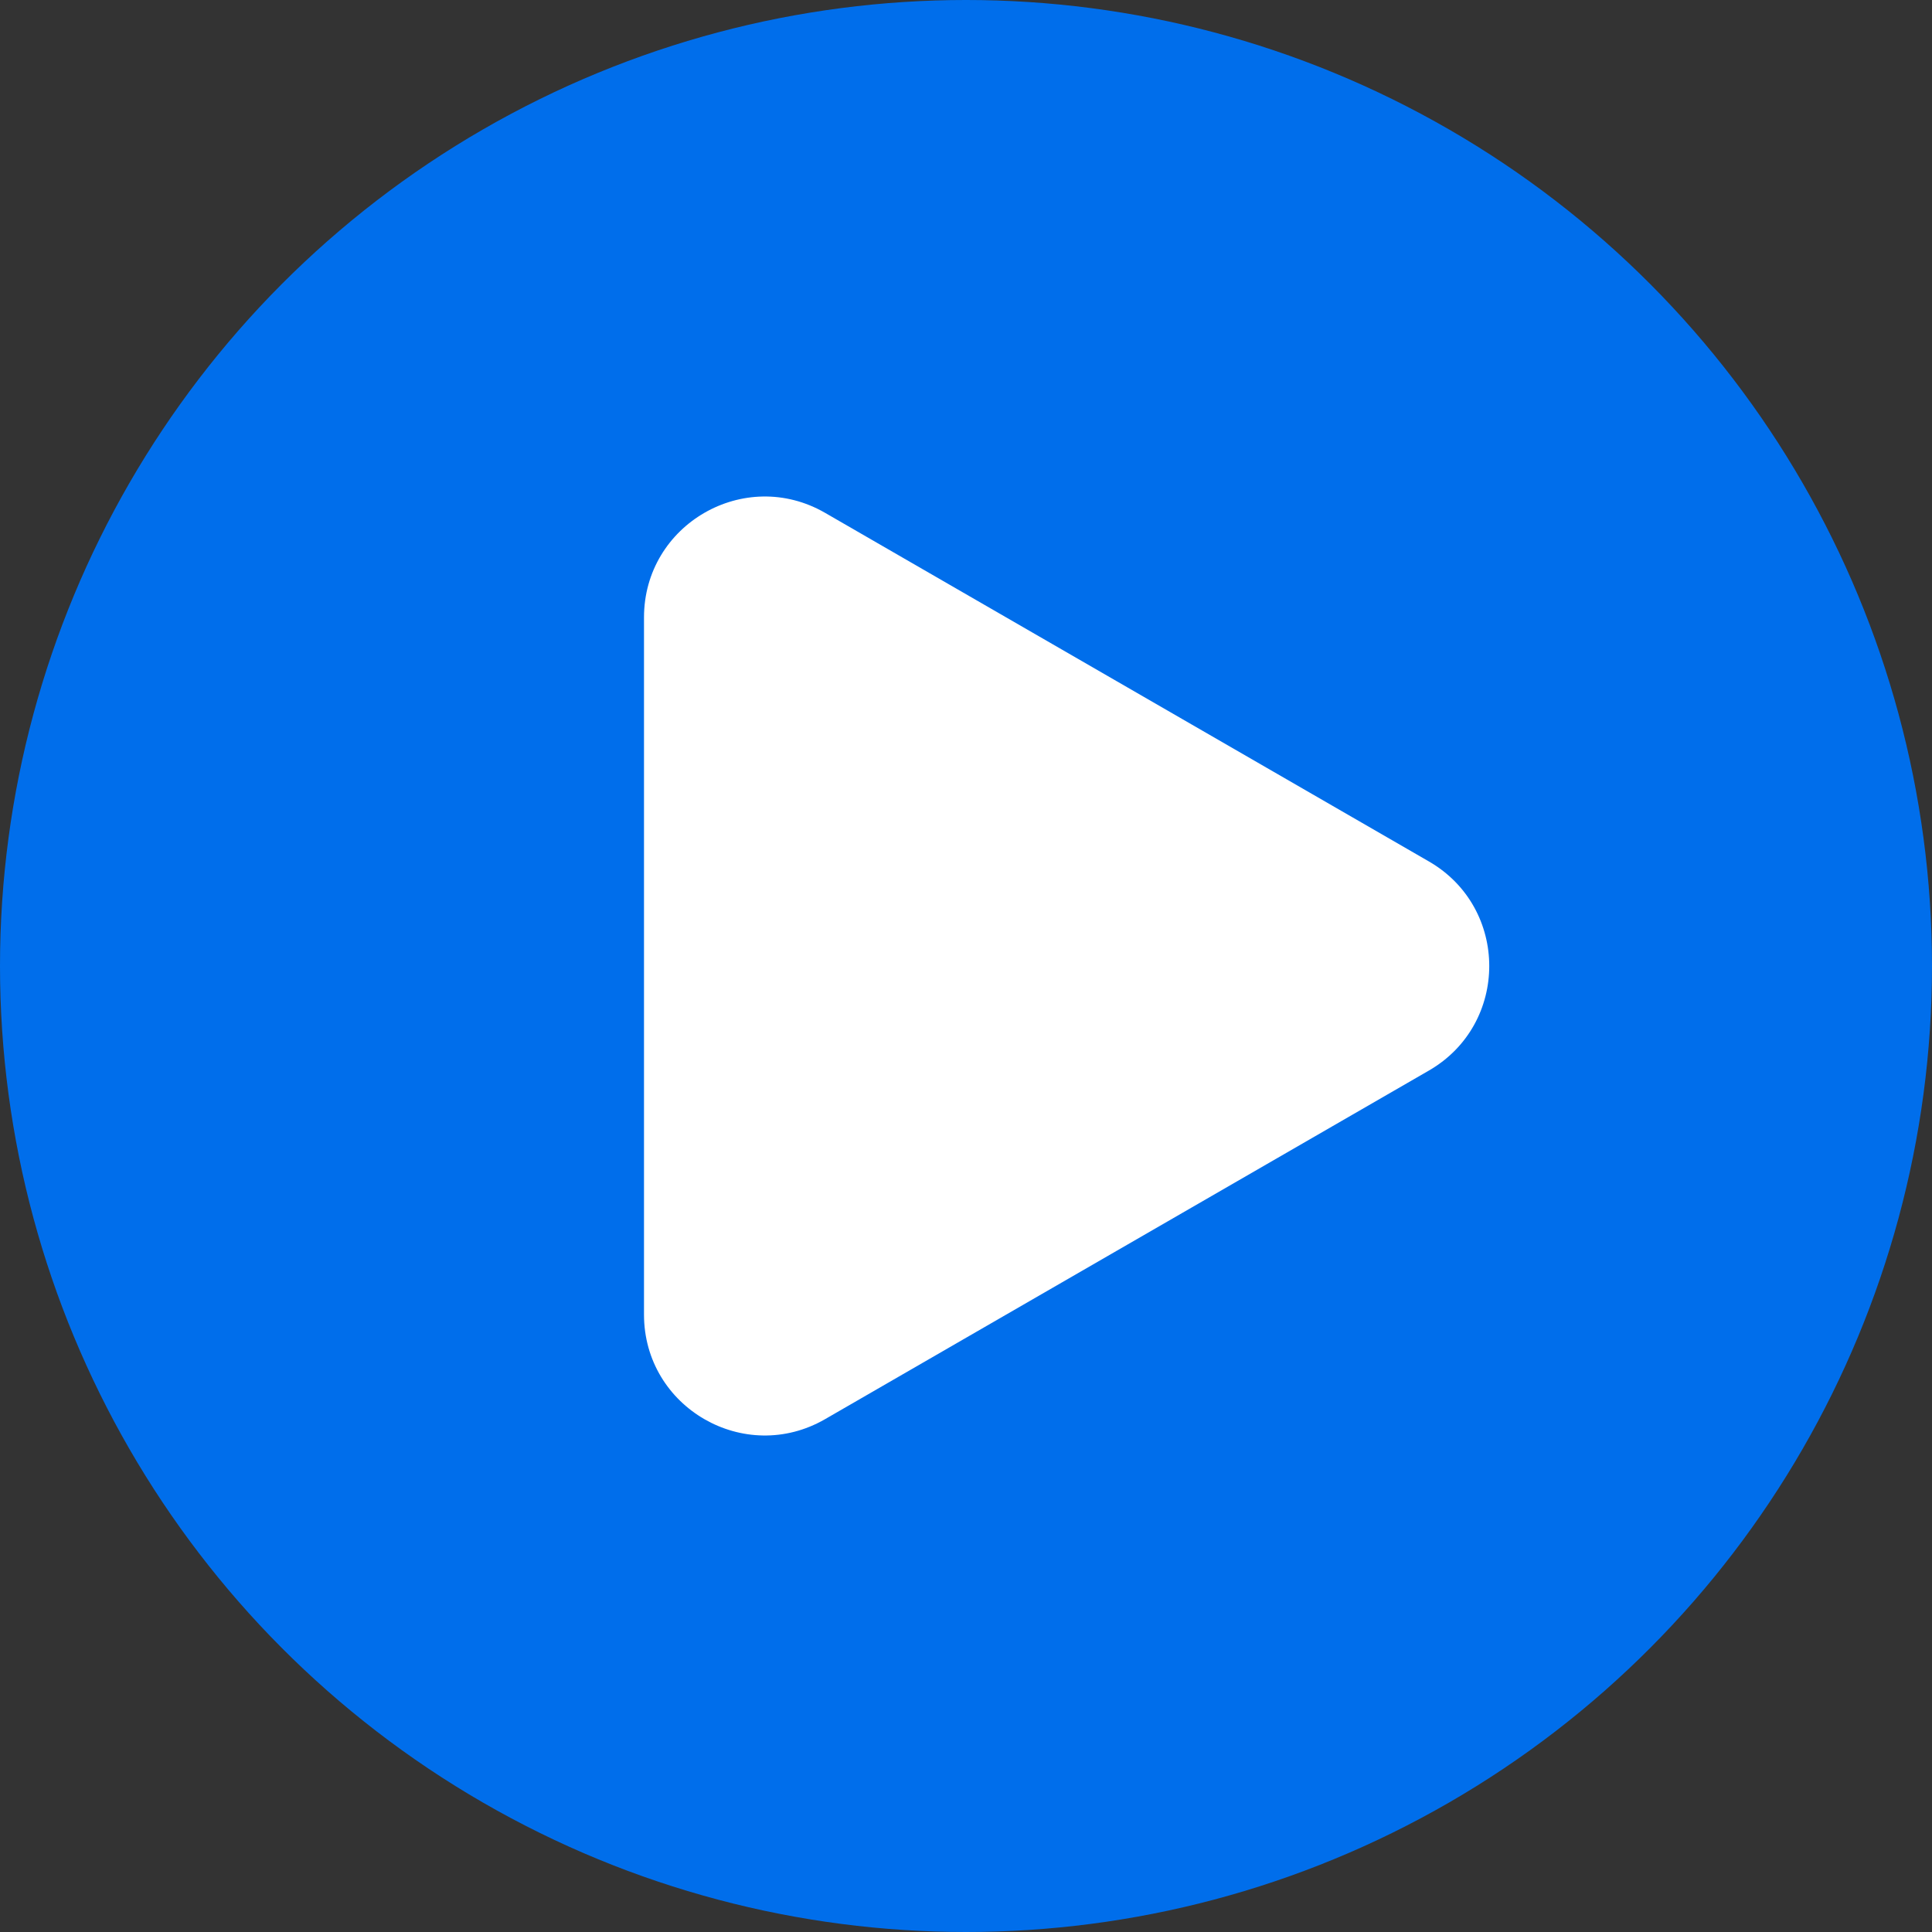 <svg width="48" height="48" viewBox="0 0 48 48" fill="none" xmlns="http://www.w3.org/2000/svg">
<rect x="0" y="0" width="48" height="48" fill="#333333" stroke="none"/>
<circle cx="24" cy="24" r="24" fill="#006EEB"/>
<path d="M35.5 21.402C37.5 22.557 37.5 25.443 35.5 26.598L20.5 35.258C18.5 36.413 16 34.97 16 32.66V15.34C16 13.03 18.5 11.587 20.5 12.742L35.5 21.402Z" fill="white"/>
</svg>
